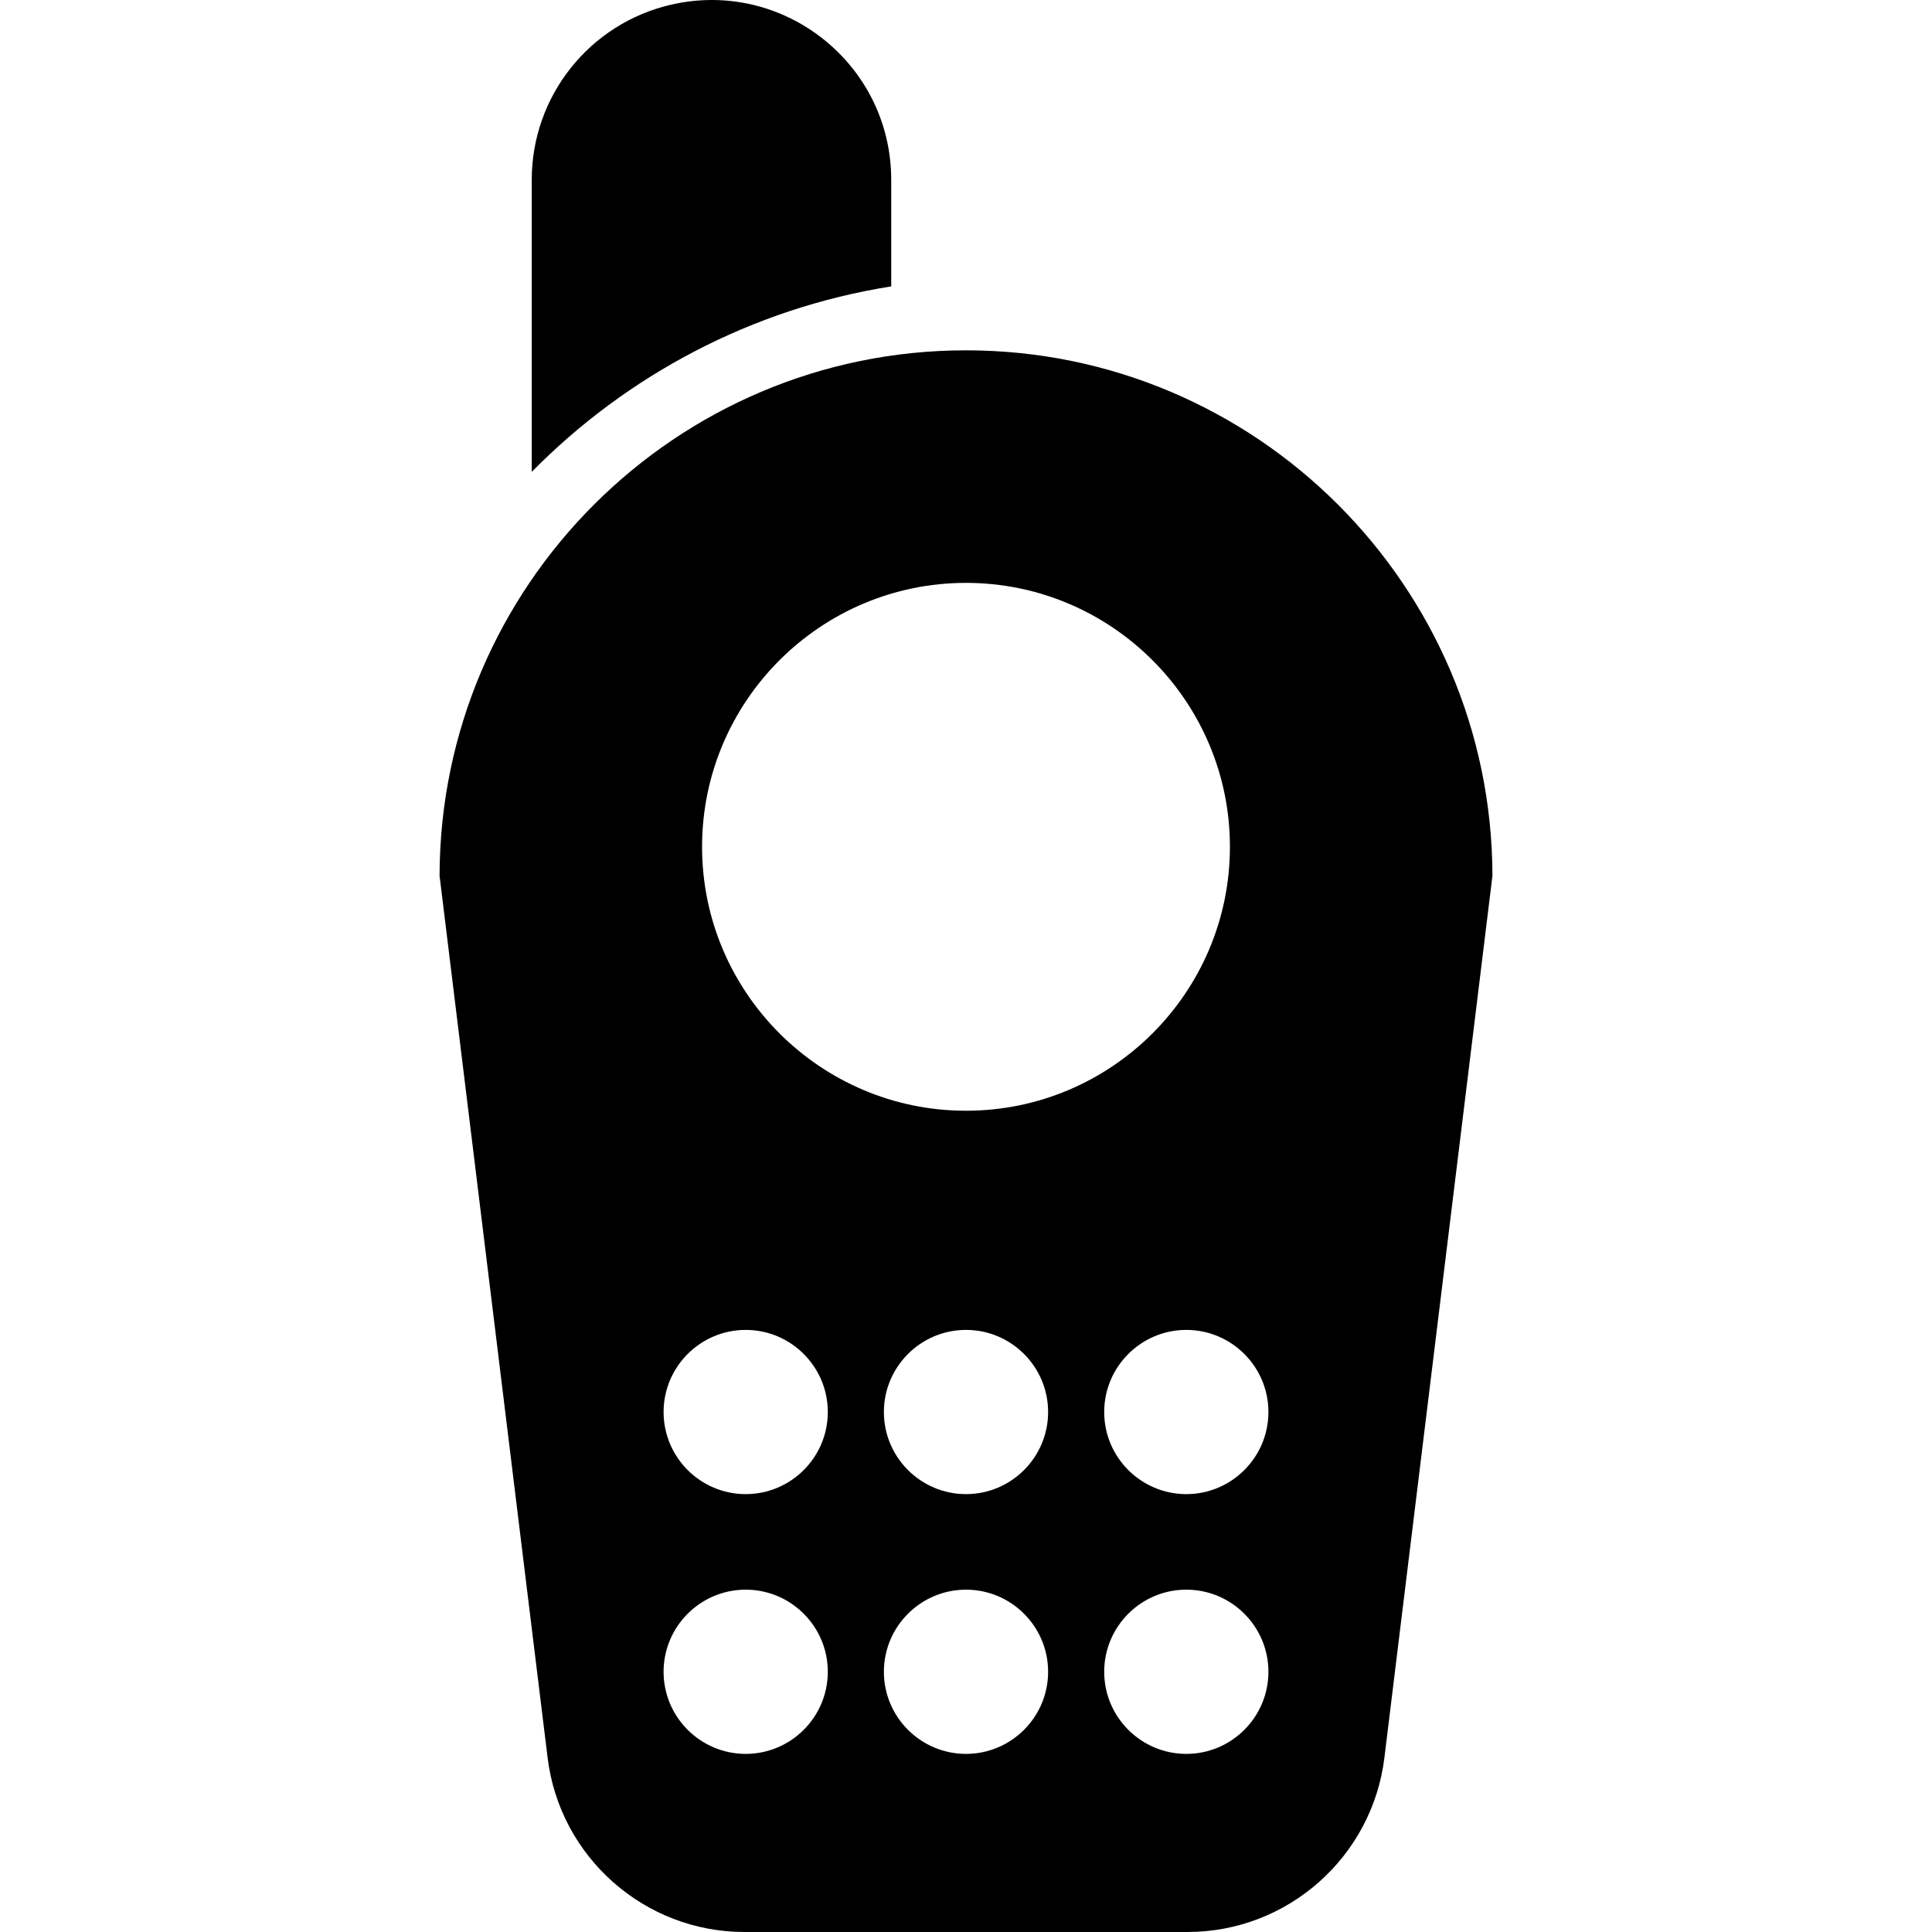 <?xml version="1.0" encoding="iso-8859-1"?>
<!-- Uploaded to: SVG Repo, www.svgrepo.com, Generator: SVG Repo Mixer Tools -->
<svg fill="#000000" height="800px" width="800px" version="1.1" id="Layer_1" xmlns="http://www.w3.org/2000/svg" xmlns:xlink="http://www.w3.org/1999/xlink" 
	 viewBox="0 0 351.368 351.368" xml:space="preserve">
<g>
	<g>
		<g>
			<path d="M162.084,32.704c0.001-21.005-19.526-36.559-39.999-31.862c-14.852,3.407-25.38,16.624-25.38,31.862v53.113
				c17.264-17.533,39.968-29.689,65.379-33.732V32.704z"/>
			<path d="M175.684,63.713c-52.731,0-95.643,42.852-95.742,95.561l19.651,160.404c2.213,18.066,17.607,31.69,35.81,31.69h80.563
				c18.202,0,33.597-13.624,35.81-31.69l19.65-160.404C271.326,106.566,228.415,63.713,175.684,63.713z M175.684,106.007
				c26.467,0,48,21.533,48,48c0,26.467-21.532,48-48,48c-26.467,0-48-21.533-48-48C127.684,127.54,149.217,106.007,175.684,106.007z
				 M135.618,318.975c-8.234,0-14.934-6.699-14.934-14.933s6.699-14.933,14.934-14.933c8.233,0,14.933,6.699,14.933,14.933
				C150.55,312.277,143.851,318.975,135.618,318.975z M135.618,271.733c-8.234,0-14.934-6.699-14.934-14.933
				s6.699-14.933,14.934-14.933c8.233,0,14.933,6.699,14.933,14.933C150.55,265.034,143.851,271.733,135.618,271.733z
				 M175.684,318.975c-8.234,0-14.934-6.699-14.934-14.933s6.699-14.933,14.934-14.933s14.934,6.699,14.934,14.933
				C190.618,312.277,183.919,318.975,175.684,318.975z M175.684,271.733c-8.234,0-14.934-6.699-14.934-14.933
				s6.699-14.933,14.934-14.933s14.934,6.699,14.934,14.933C190.618,265.034,183.919,271.733,175.684,271.733z M215.751,318.975
				c-8.233,0-14.933-6.699-14.933-14.933s6.699-14.933,14.933-14.933c8.234,0,14.934,6.699,14.934,14.933
				C230.684,312.277,223.985,318.975,215.751,318.975z M215.751,271.733c-8.233,0-14.933-6.699-14.933-14.933
				s6.699-14.933,14.933-14.933c8.234,0,14.934,6.699,14.934,14.933C230.684,265.034,223.985,271.733,215.751,271.733z"/>
		</g>
	</g>
</g>
</svg>